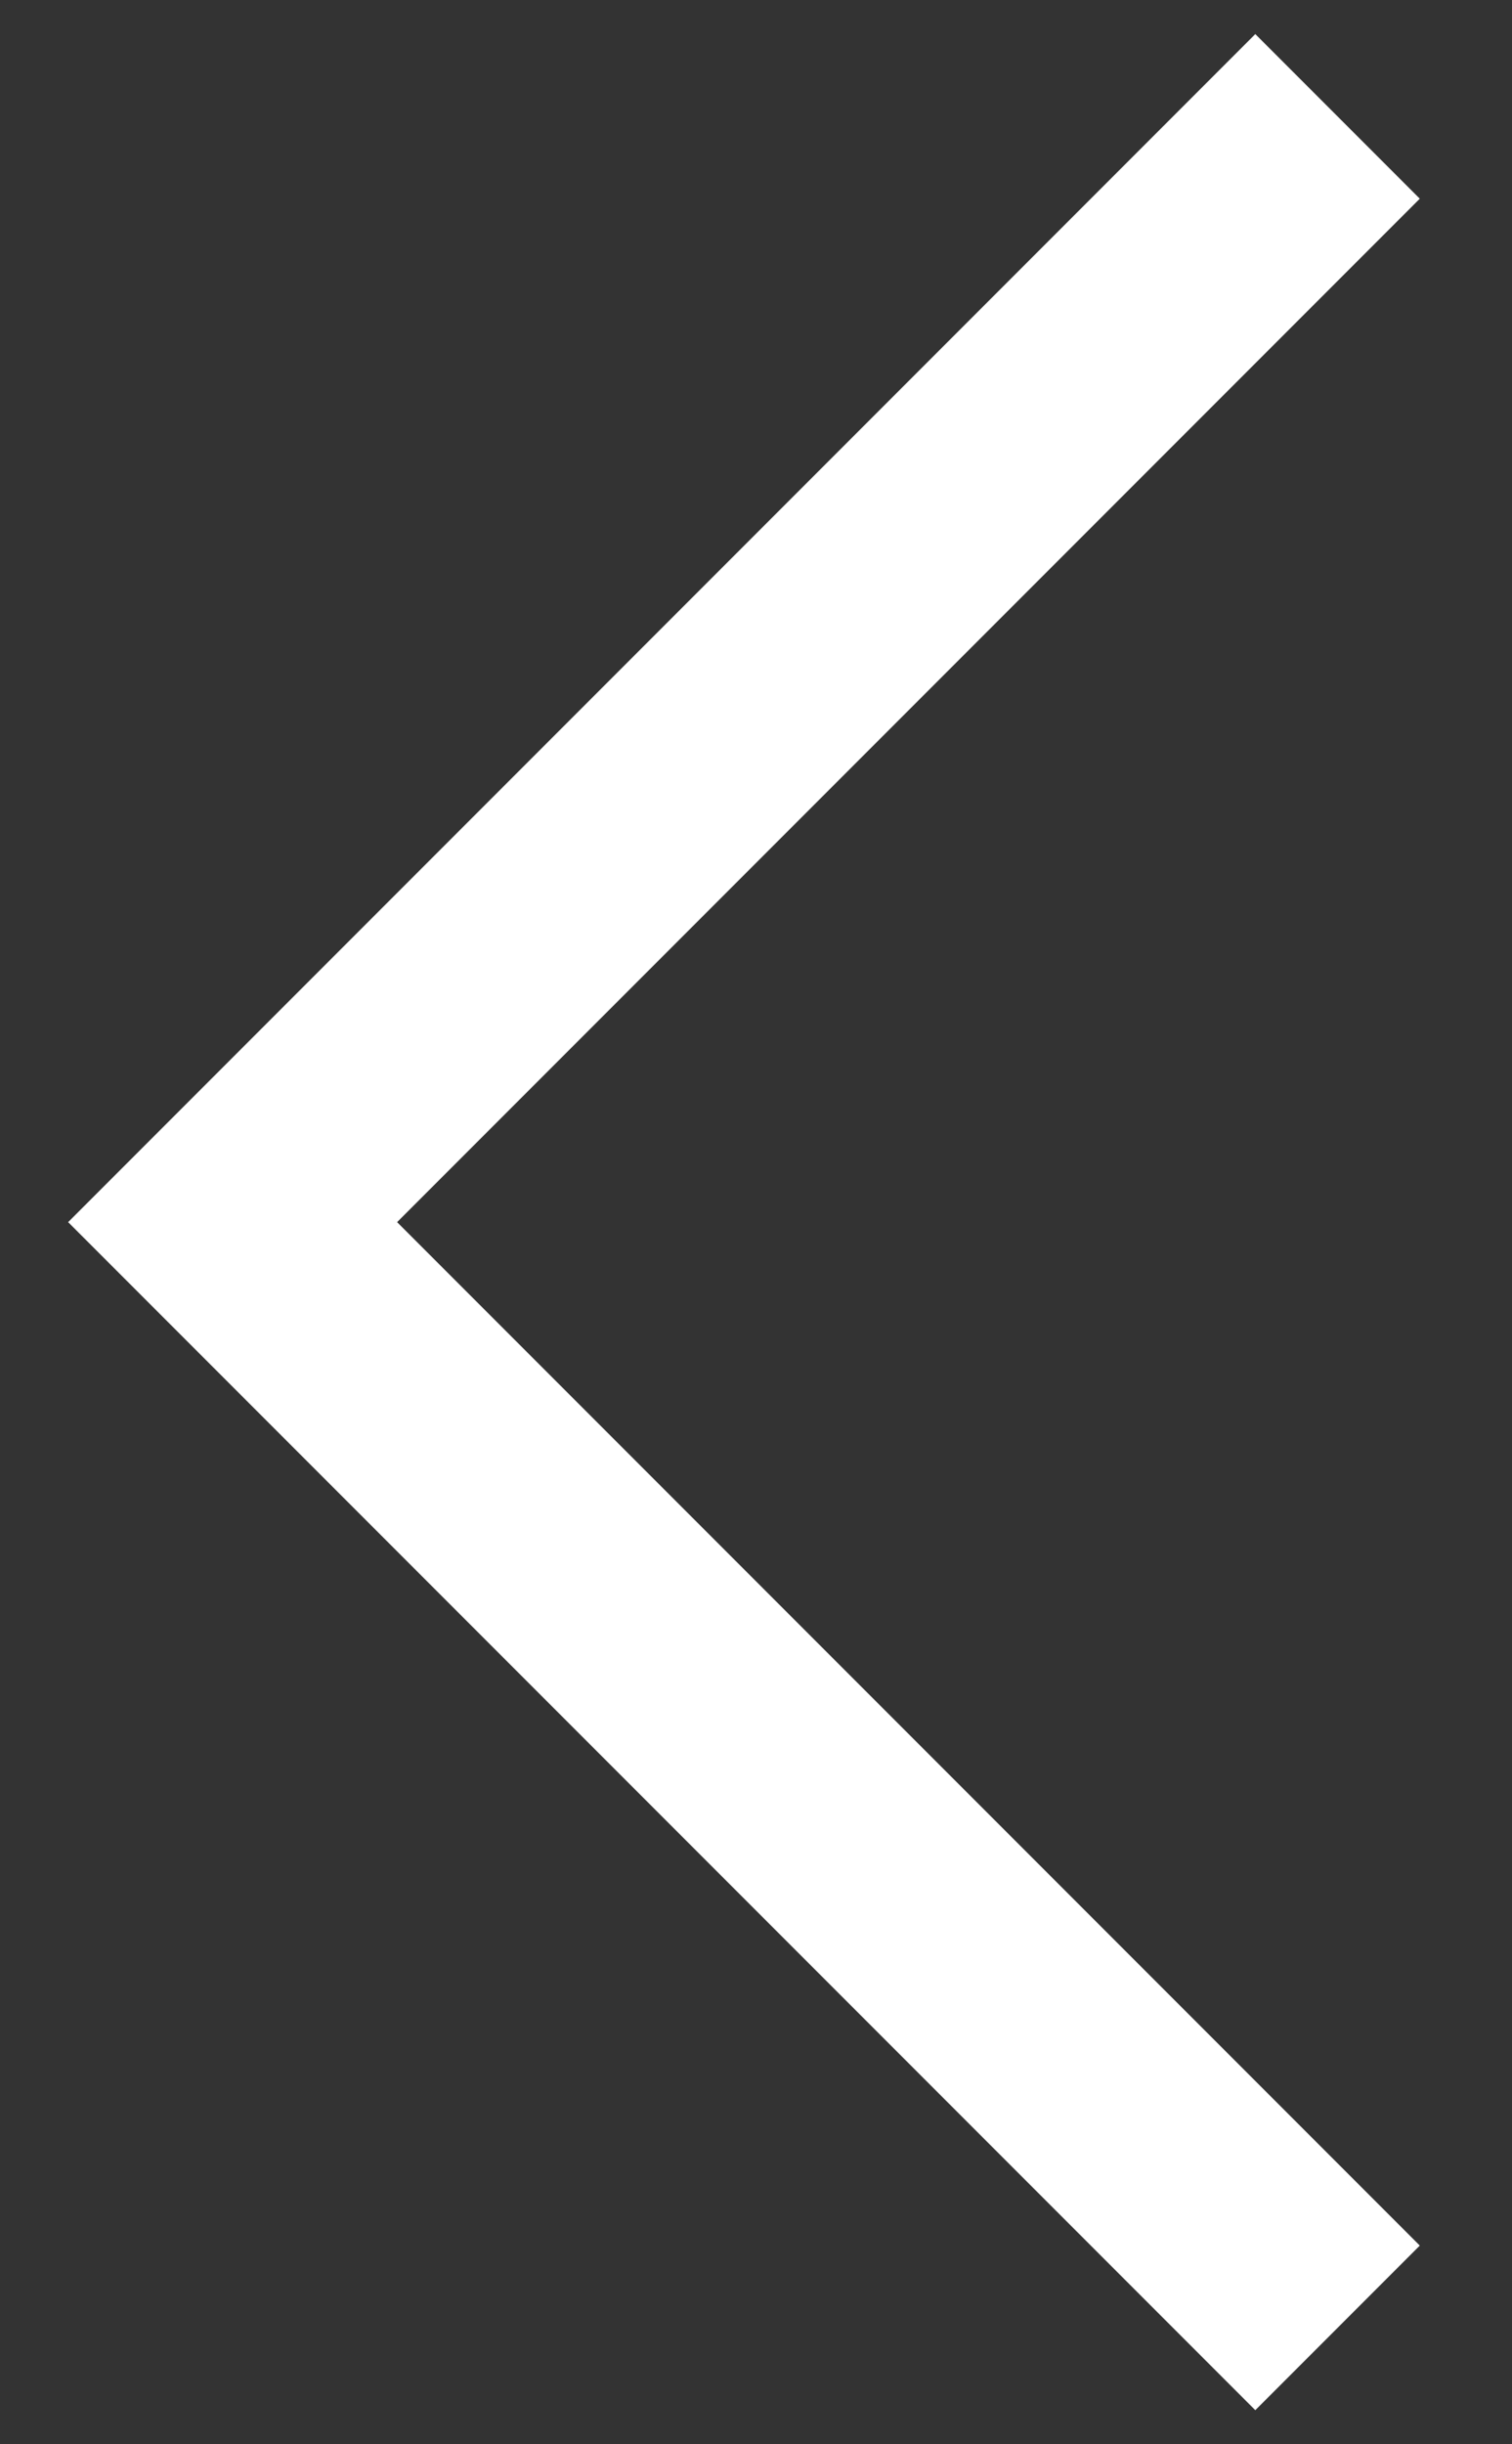 <svg xmlns="http://www.w3.org/2000/svg" width="13" height="21" viewBox="0 0 13 21">
    <rect x="0" y="0" width="13" height="21" fill="#333333" stroke="none"/>
    <path fill="none" fill-rule="nonzero" stroke="#FFF" stroke-width="2" d="M11.5 1L2 10.5l9.5 9.5"/>
</svg>
